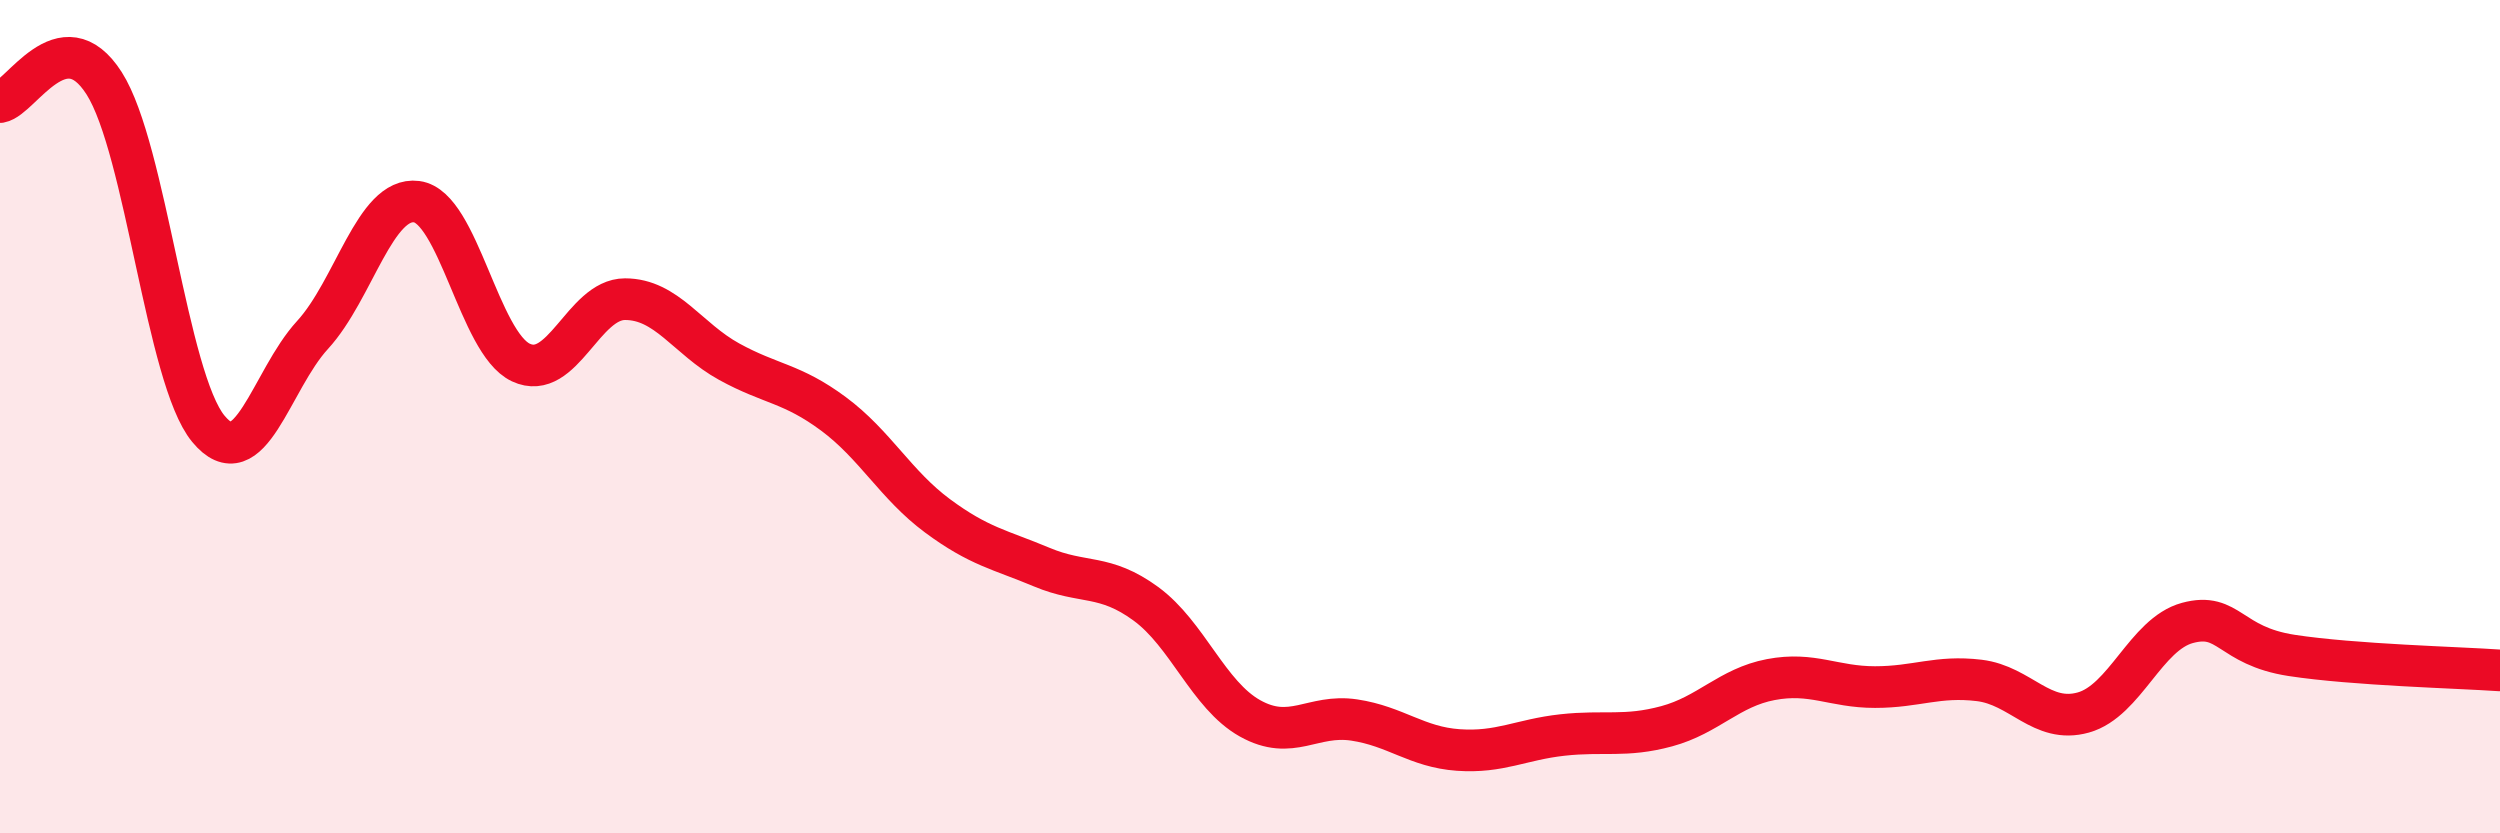 
    <svg width="60" height="20" viewBox="0 0 60 20" xmlns="http://www.w3.org/2000/svg">
      <path
        d="M 0,2.45 C 0.5,2.36 1.5,0.43 2.5,2 C 3.5,3.57 4,9.08 5,10.29 C 6,11.5 6.5,9.13 7.5,8.04 C 8.5,6.95 9,4.71 10,4.84 C 11,4.97 11.5,8.23 12.5,8.7 C 13.5,9.17 14,7.18 15,7.18 C 16,7.18 16.5,8.13 17.5,8.68 C 18.5,9.23 19,9.19 20,9.93 C 21,10.67 21.5,11.64 22.5,12.38 C 23.5,13.12 24,13.19 25,13.61 C 26,14.03 26.5,13.76 27.5,14.49 C 28.5,15.22 29,16.68 30,17.24 C 31,17.8 31.5,17.13 32.5,17.28 C 33.5,17.43 34,17.93 35,18 C 36,18.07 36.5,17.75 37.5,17.64 C 38.5,17.53 39,17.7 40,17.43 C 41,17.16 41.5,16.5 42.5,16.31 C 43.5,16.12 44,16.49 45,16.49 C 46,16.49 46.5,16.21 47.5,16.33 C 48.5,16.45 49,17.38 50,17.1 C 51,16.82 51.5,15.22 52.5,14.95 C 53.5,14.68 53.5,15.5 55,15.73 C 56.5,15.96 59,16.02 60,16.09L60 20L0 20Z"
        fill="#EB0A25"
        opacity="0.1"
        stroke-linecap="round"
        stroke-linejoin="round"
      />
      <path
        d="M 0,2.45 C 0.5,2.36 1.5,0.43 2.5,2 C 3.5,3.57 4,9.08 5,10.29 C 6,11.5 6.5,9.13 7.5,8.04 C 8.5,6.95 9,4.71 10,4.84 C 11,4.97 11.5,8.23 12.5,8.7 C 13.5,9.17 14,7.18 15,7.18 C 16,7.18 16.5,8.13 17.5,8.68 C 18.5,9.23 19,9.19 20,9.93 C 21,10.67 21.5,11.64 22.5,12.38 C 23.5,13.12 24,13.19 25,13.61 C 26,14.03 26.5,13.76 27.5,14.49 C 28.5,15.22 29,16.68 30,17.24 C 31,17.8 31.5,17.13 32.5,17.28 C 33.5,17.43 34,17.93 35,18 C 36,18.07 36.5,17.75 37.5,17.64 C 38.5,17.53 39,17.7 40,17.43 C 41,17.16 41.5,16.5 42.5,16.31 C 43.5,16.12 44,16.49 45,16.49 C 46,16.49 46.5,16.21 47.5,16.33 C 48.5,16.45 49,17.38 50,17.1 C 51,16.82 51.5,15.22 52.5,14.95 C 53.5,14.68 53.5,15.5 55,15.73 C 56.5,15.96 59,16.02 60,16.09"
        stroke="#EB0A25"
        stroke-width="1"
        fill="none"
        stroke-linecap="round"
        stroke-linejoin="round"
      />
    </svg>
  